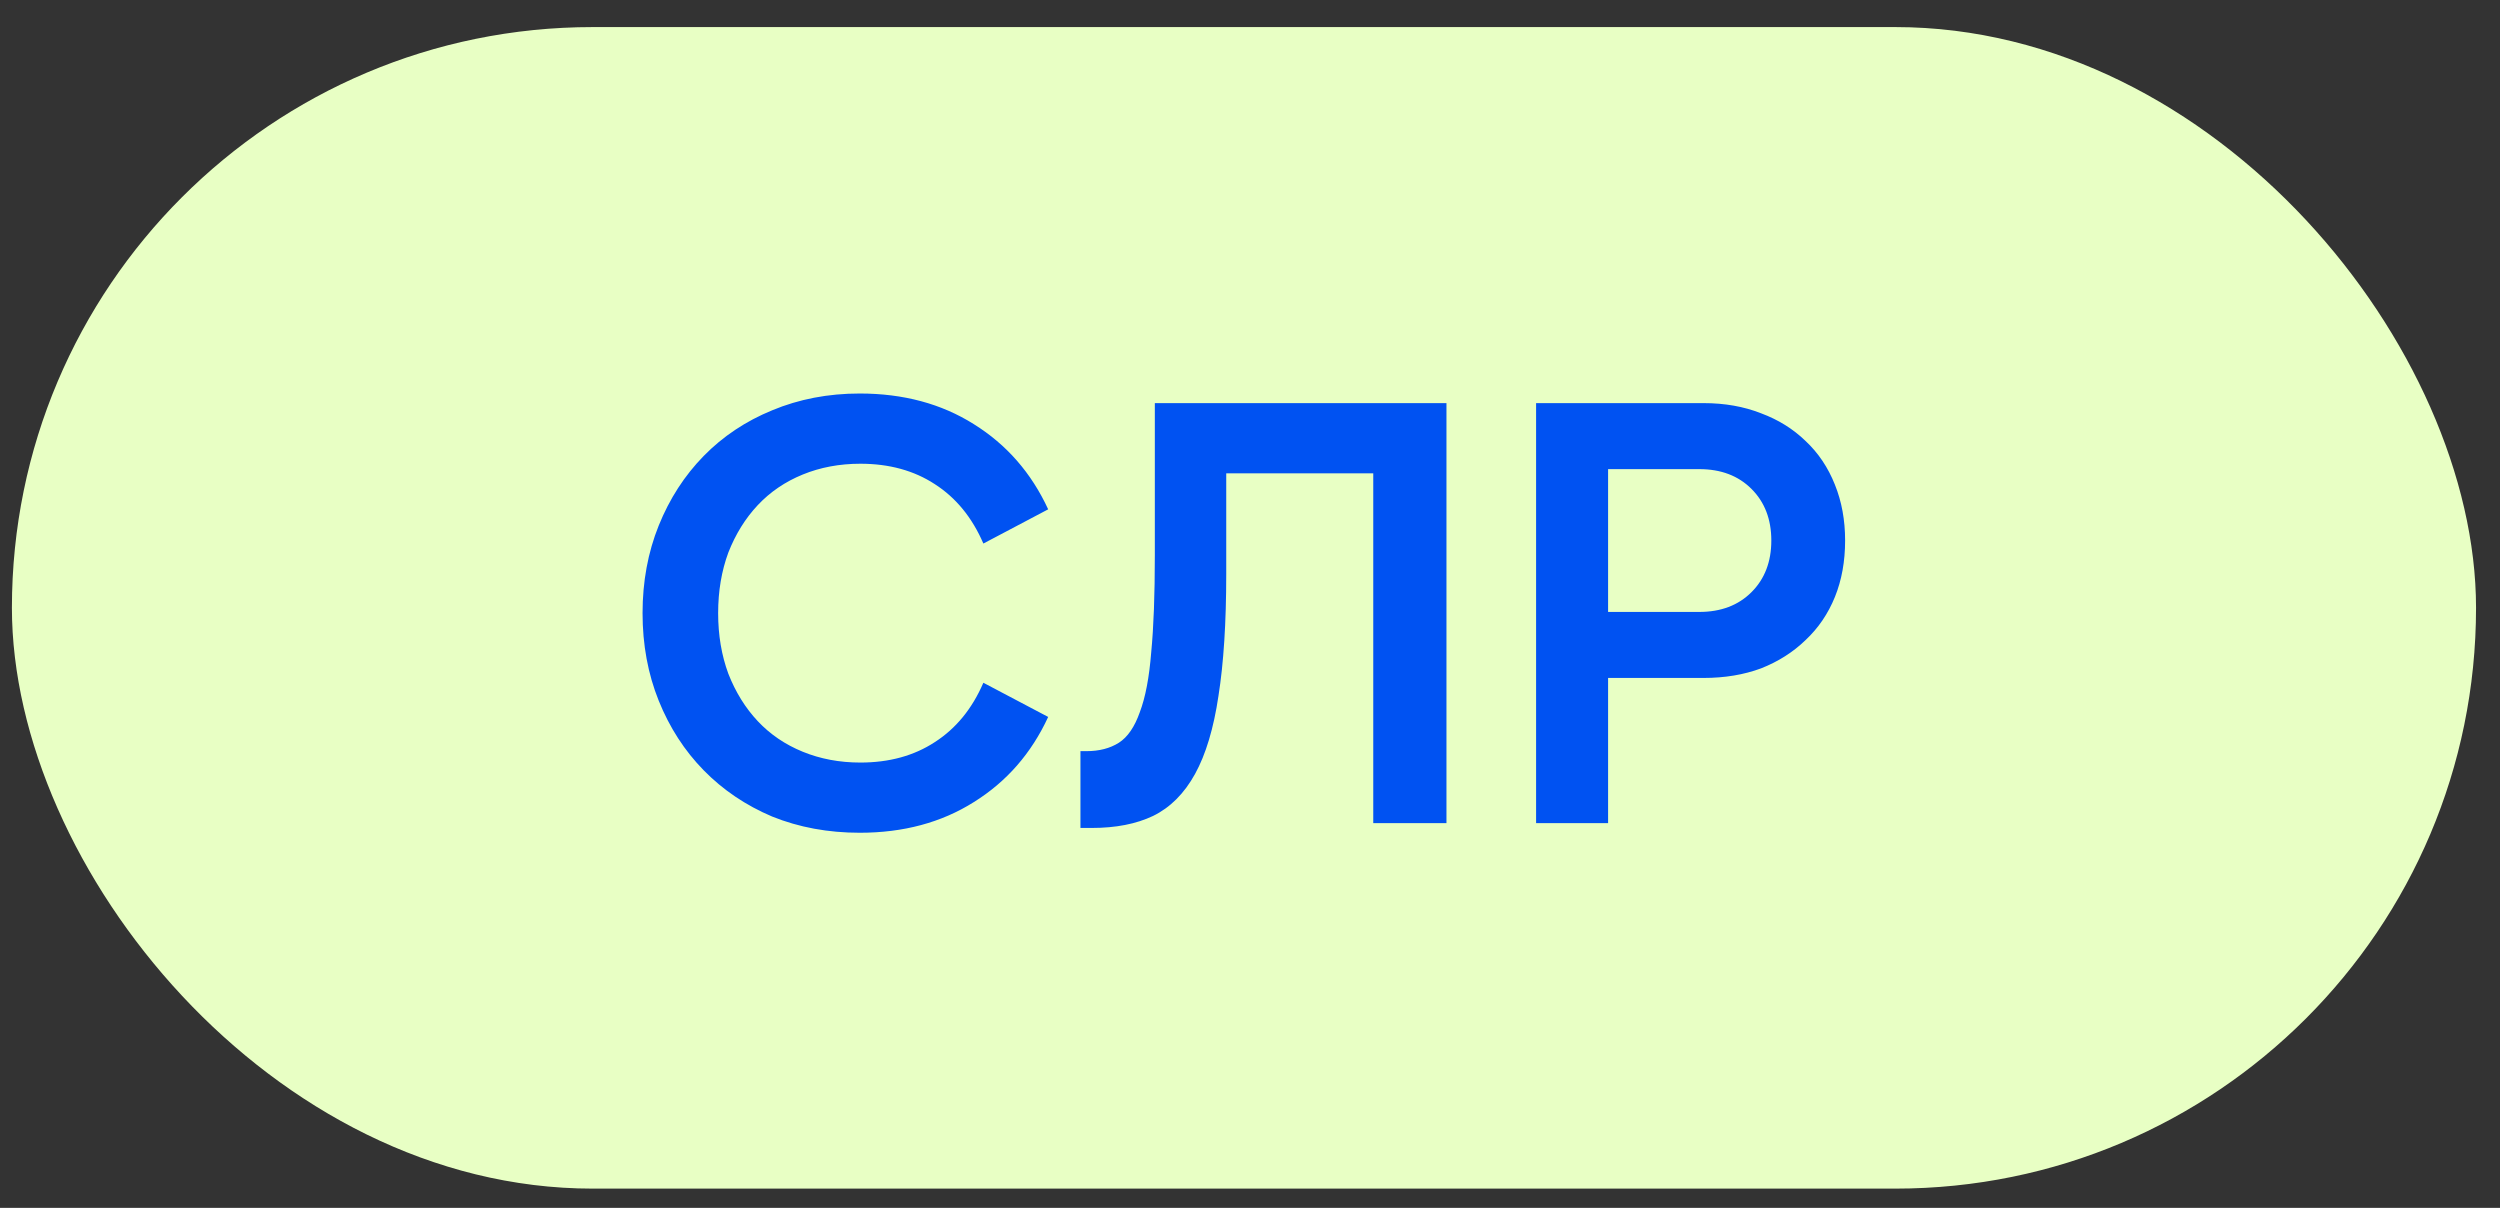 <?xml version="1.0" encoding="UTF-8"?> <svg xmlns="http://www.w3.org/2000/svg" width="89" height="43" viewBox="0 0 89 43" fill="none"><rect x="0" y="0" width="89" height="43" fill="#333333" stroke="none"/><rect x="0.424" y="0.964" width="87.723" height="41.351" rx="20.675" fill="#E8FFC4"></rect><path d="M30.608 29.646C29.482 29.646 28.443 29.454 27.489 29.069C26.549 28.671 25.737 28.122 25.053 27.424C24.37 26.727 23.836 25.901 23.451 24.946C23.067 23.992 22.875 22.953 22.875 21.828C22.875 20.703 23.067 19.663 23.451 18.709C23.836 17.755 24.37 16.929 25.053 16.231C25.737 15.533 26.549 14.992 27.489 14.607C28.443 14.209 29.482 14.009 30.608 14.009C32.16 14.009 33.513 14.373 34.666 15.099C35.834 15.825 36.717 16.836 37.315 18.132L35.008 19.35C34.609 18.424 34.032 17.719 33.278 17.235C32.537 16.751 31.654 16.509 30.629 16.509C29.888 16.509 29.205 16.637 28.578 16.893C27.951 17.149 27.418 17.513 26.976 17.983C26.535 18.453 26.186 19.015 25.929 19.67C25.687 20.325 25.566 21.044 25.566 21.828C25.566 22.611 25.687 23.33 25.929 23.985C26.186 24.64 26.535 25.203 26.976 25.673C27.418 26.143 27.951 26.506 28.578 26.762C29.205 27.018 29.888 27.147 30.629 27.147C31.654 27.147 32.537 26.905 33.278 26.42C34.032 25.936 34.609 25.231 35.008 24.306L37.315 25.523C36.717 26.819 35.834 27.83 34.666 28.556C33.513 29.283 32.16 29.646 30.608 29.646ZM38.464 26.741H38.677C39.133 26.741 39.517 26.641 39.831 26.442C40.144 26.242 40.393 25.879 40.578 25.352C40.778 24.825 40.913 24.113 40.984 23.216C41.07 22.319 41.112 21.173 41.112 19.777V14.351H51.494V29.304H48.888V16.85H43.654V20.439C43.654 22.162 43.562 23.608 43.377 24.776C43.206 25.929 42.928 26.855 42.544 27.552C42.159 28.25 41.661 28.749 41.048 29.048C40.45 29.333 39.724 29.475 38.869 29.475H38.464V26.741ZM57.248 21.785H60.495C61.264 21.785 61.884 21.55 62.354 21.08C62.824 20.61 63.059 19.998 63.059 19.243C63.059 18.488 62.824 17.876 62.354 17.406C61.884 16.936 61.264 16.701 60.495 16.701H57.248V21.785ZM54.685 29.304V14.351L60.645 14.351C61.4 14.351 62.083 14.472 62.696 14.714C63.308 14.942 63.835 15.27 64.276 15.697C64.732 16.124 65.081 16.644 65.323 17.256C65.565 17.854 65.686 18.517 65.686 19.243C65.686 19.983 65.565 20.653 65.323 21.251C65.081 21.849 64.732 22.362 64.276 22.789C63.835 23.216 63.308 23.551 62.696 23.793C62.083 24.021 61.4 24.135 60.645 24.135H57.248V29.304H54.685Z" fill="#0052F2"></path></svg> 